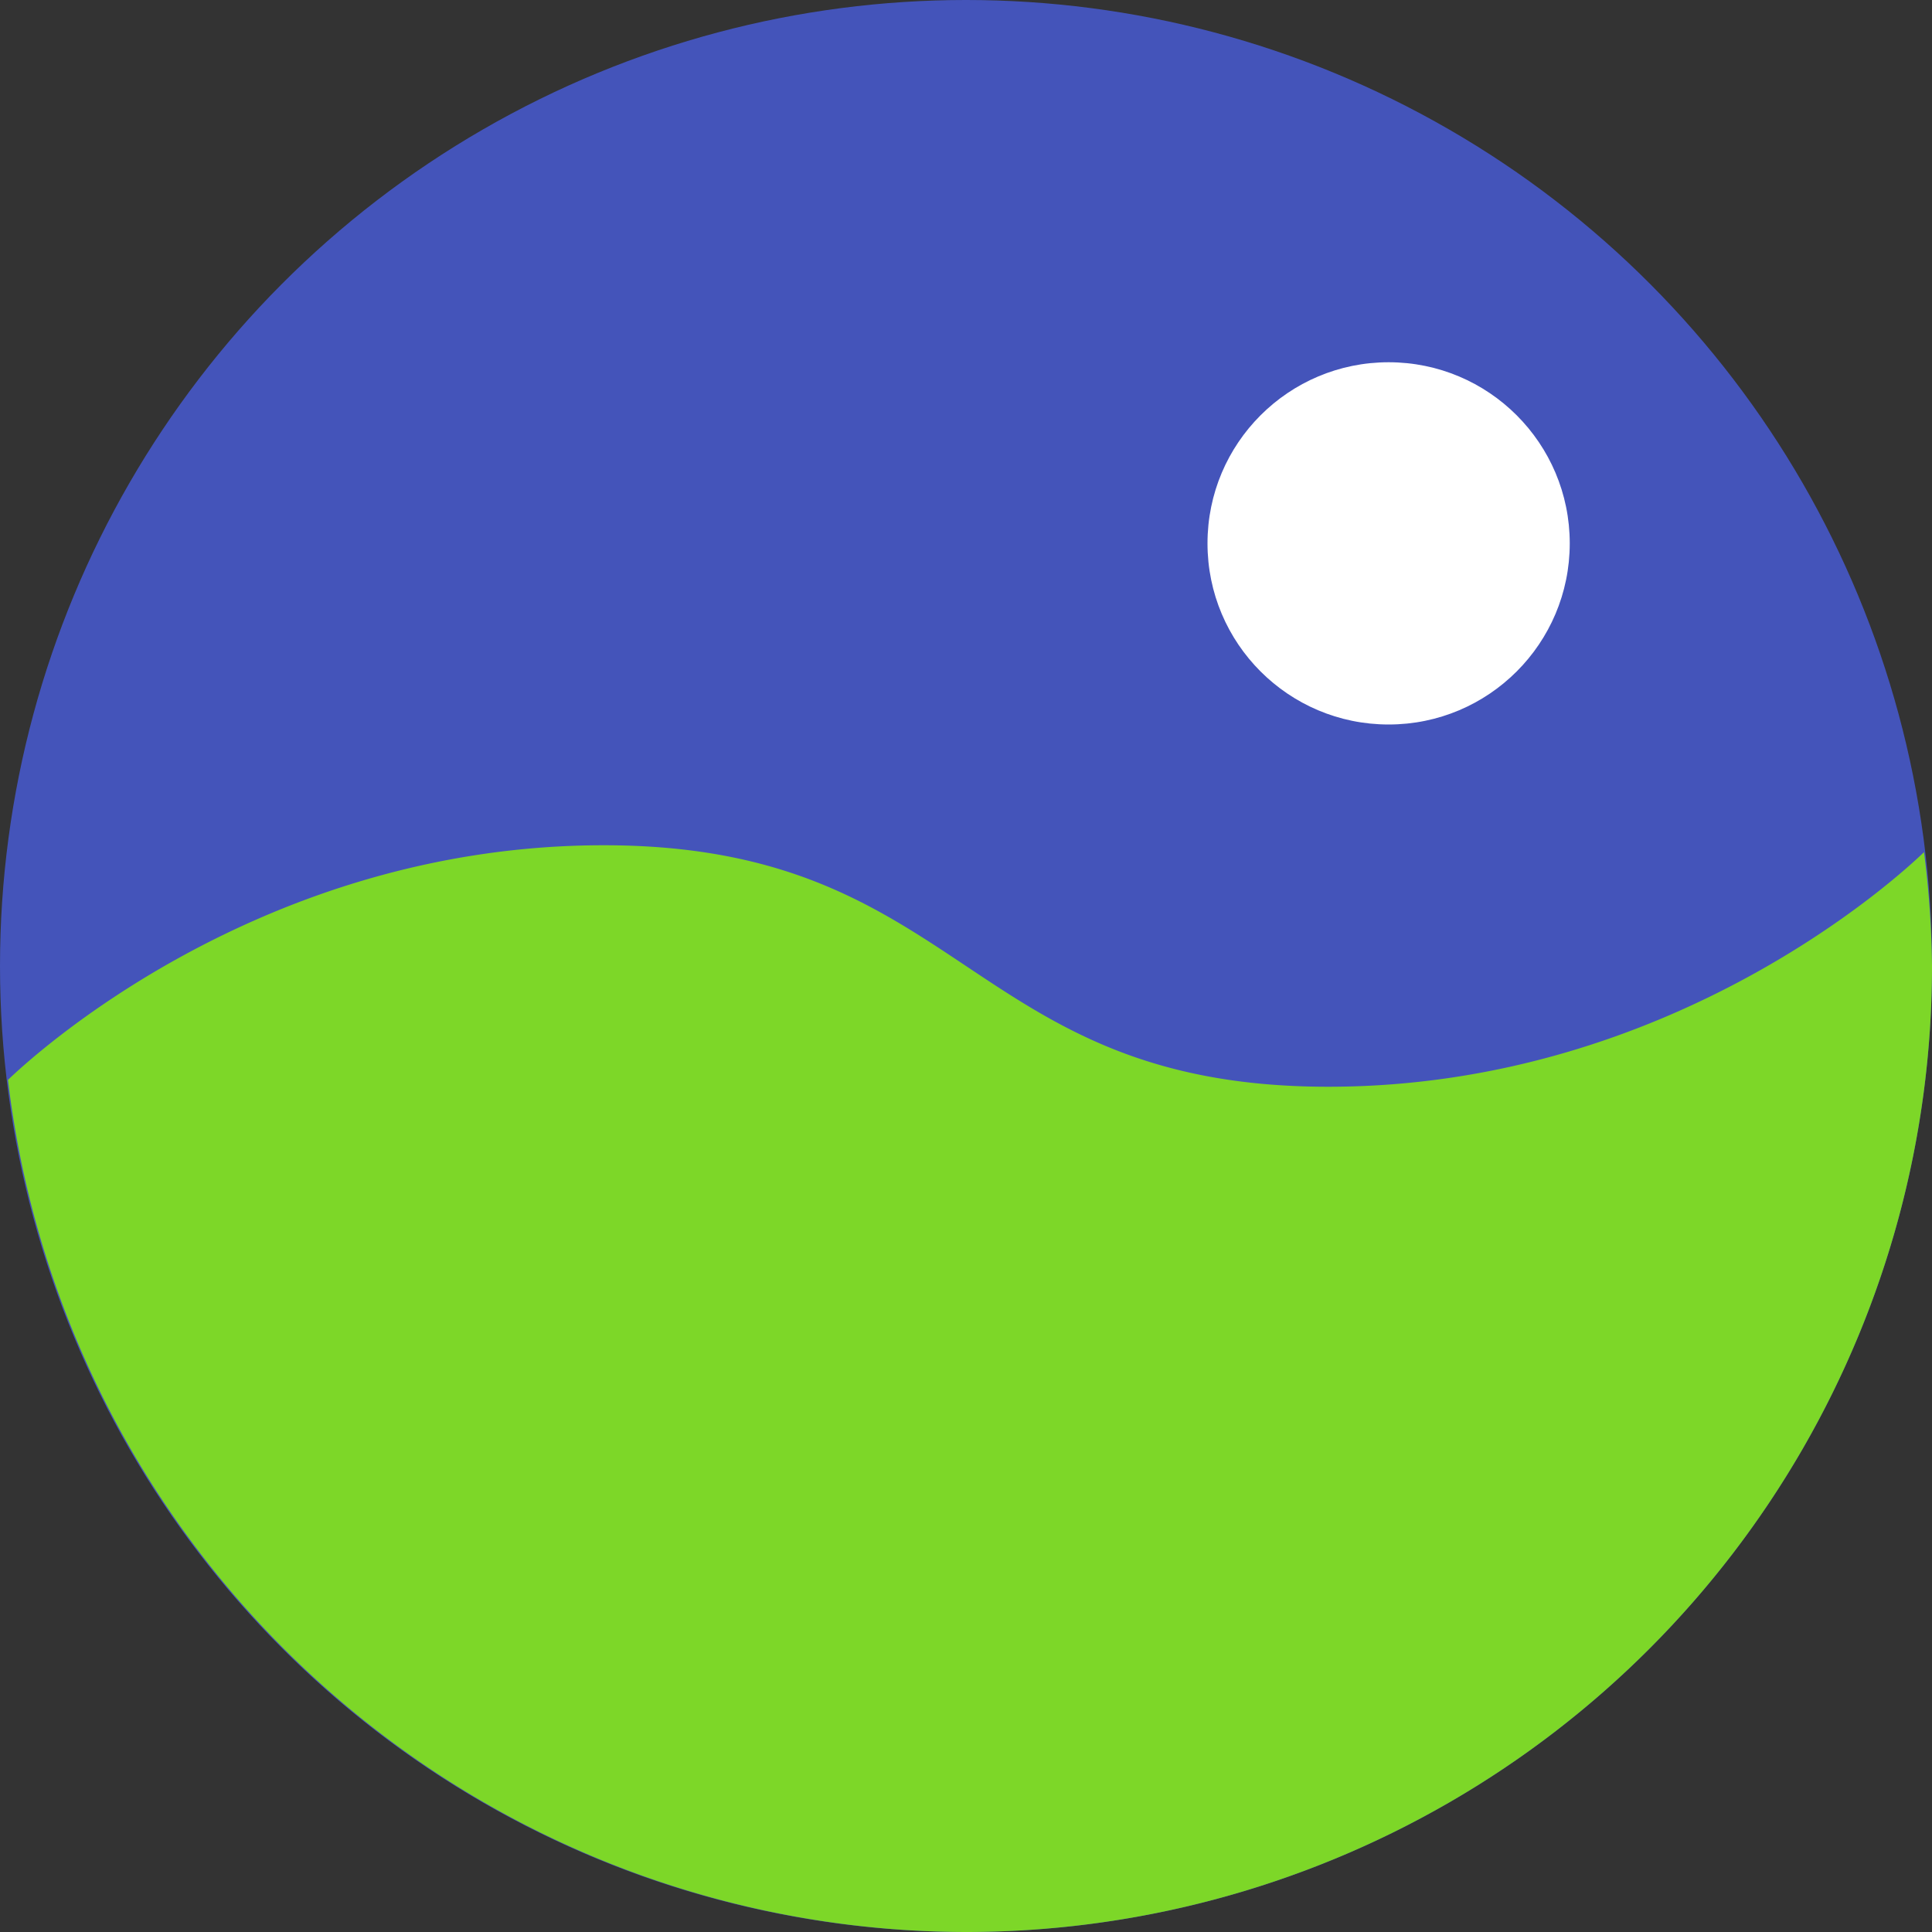 <svg xmlns="http://www.w3.org/2000/svg" height="16" width="16" version="1.1">
 <rect width="100%" height="100%" fill="#333333" stroke="none"/>
 <circle cx="8" cy="8" r="8" style="fill:#4454ba"/>
 <path style="fill:#7dd728" d="m5 7c-2.863 0-4.761 1.777-4.934 1.943a8 8 0 0 0 7.934 7.057 8 8 0 0 0 8 -8 8 8 0 0 0 -0.066 -0.943c-0.173 0.167-2.071 1.943-4.934 1.943-3 0-3-2-6-2z"/>
 <circle r="1.5" style="fill:#ffffff" cx="11.5" cy="4.5"/>
</svg>
